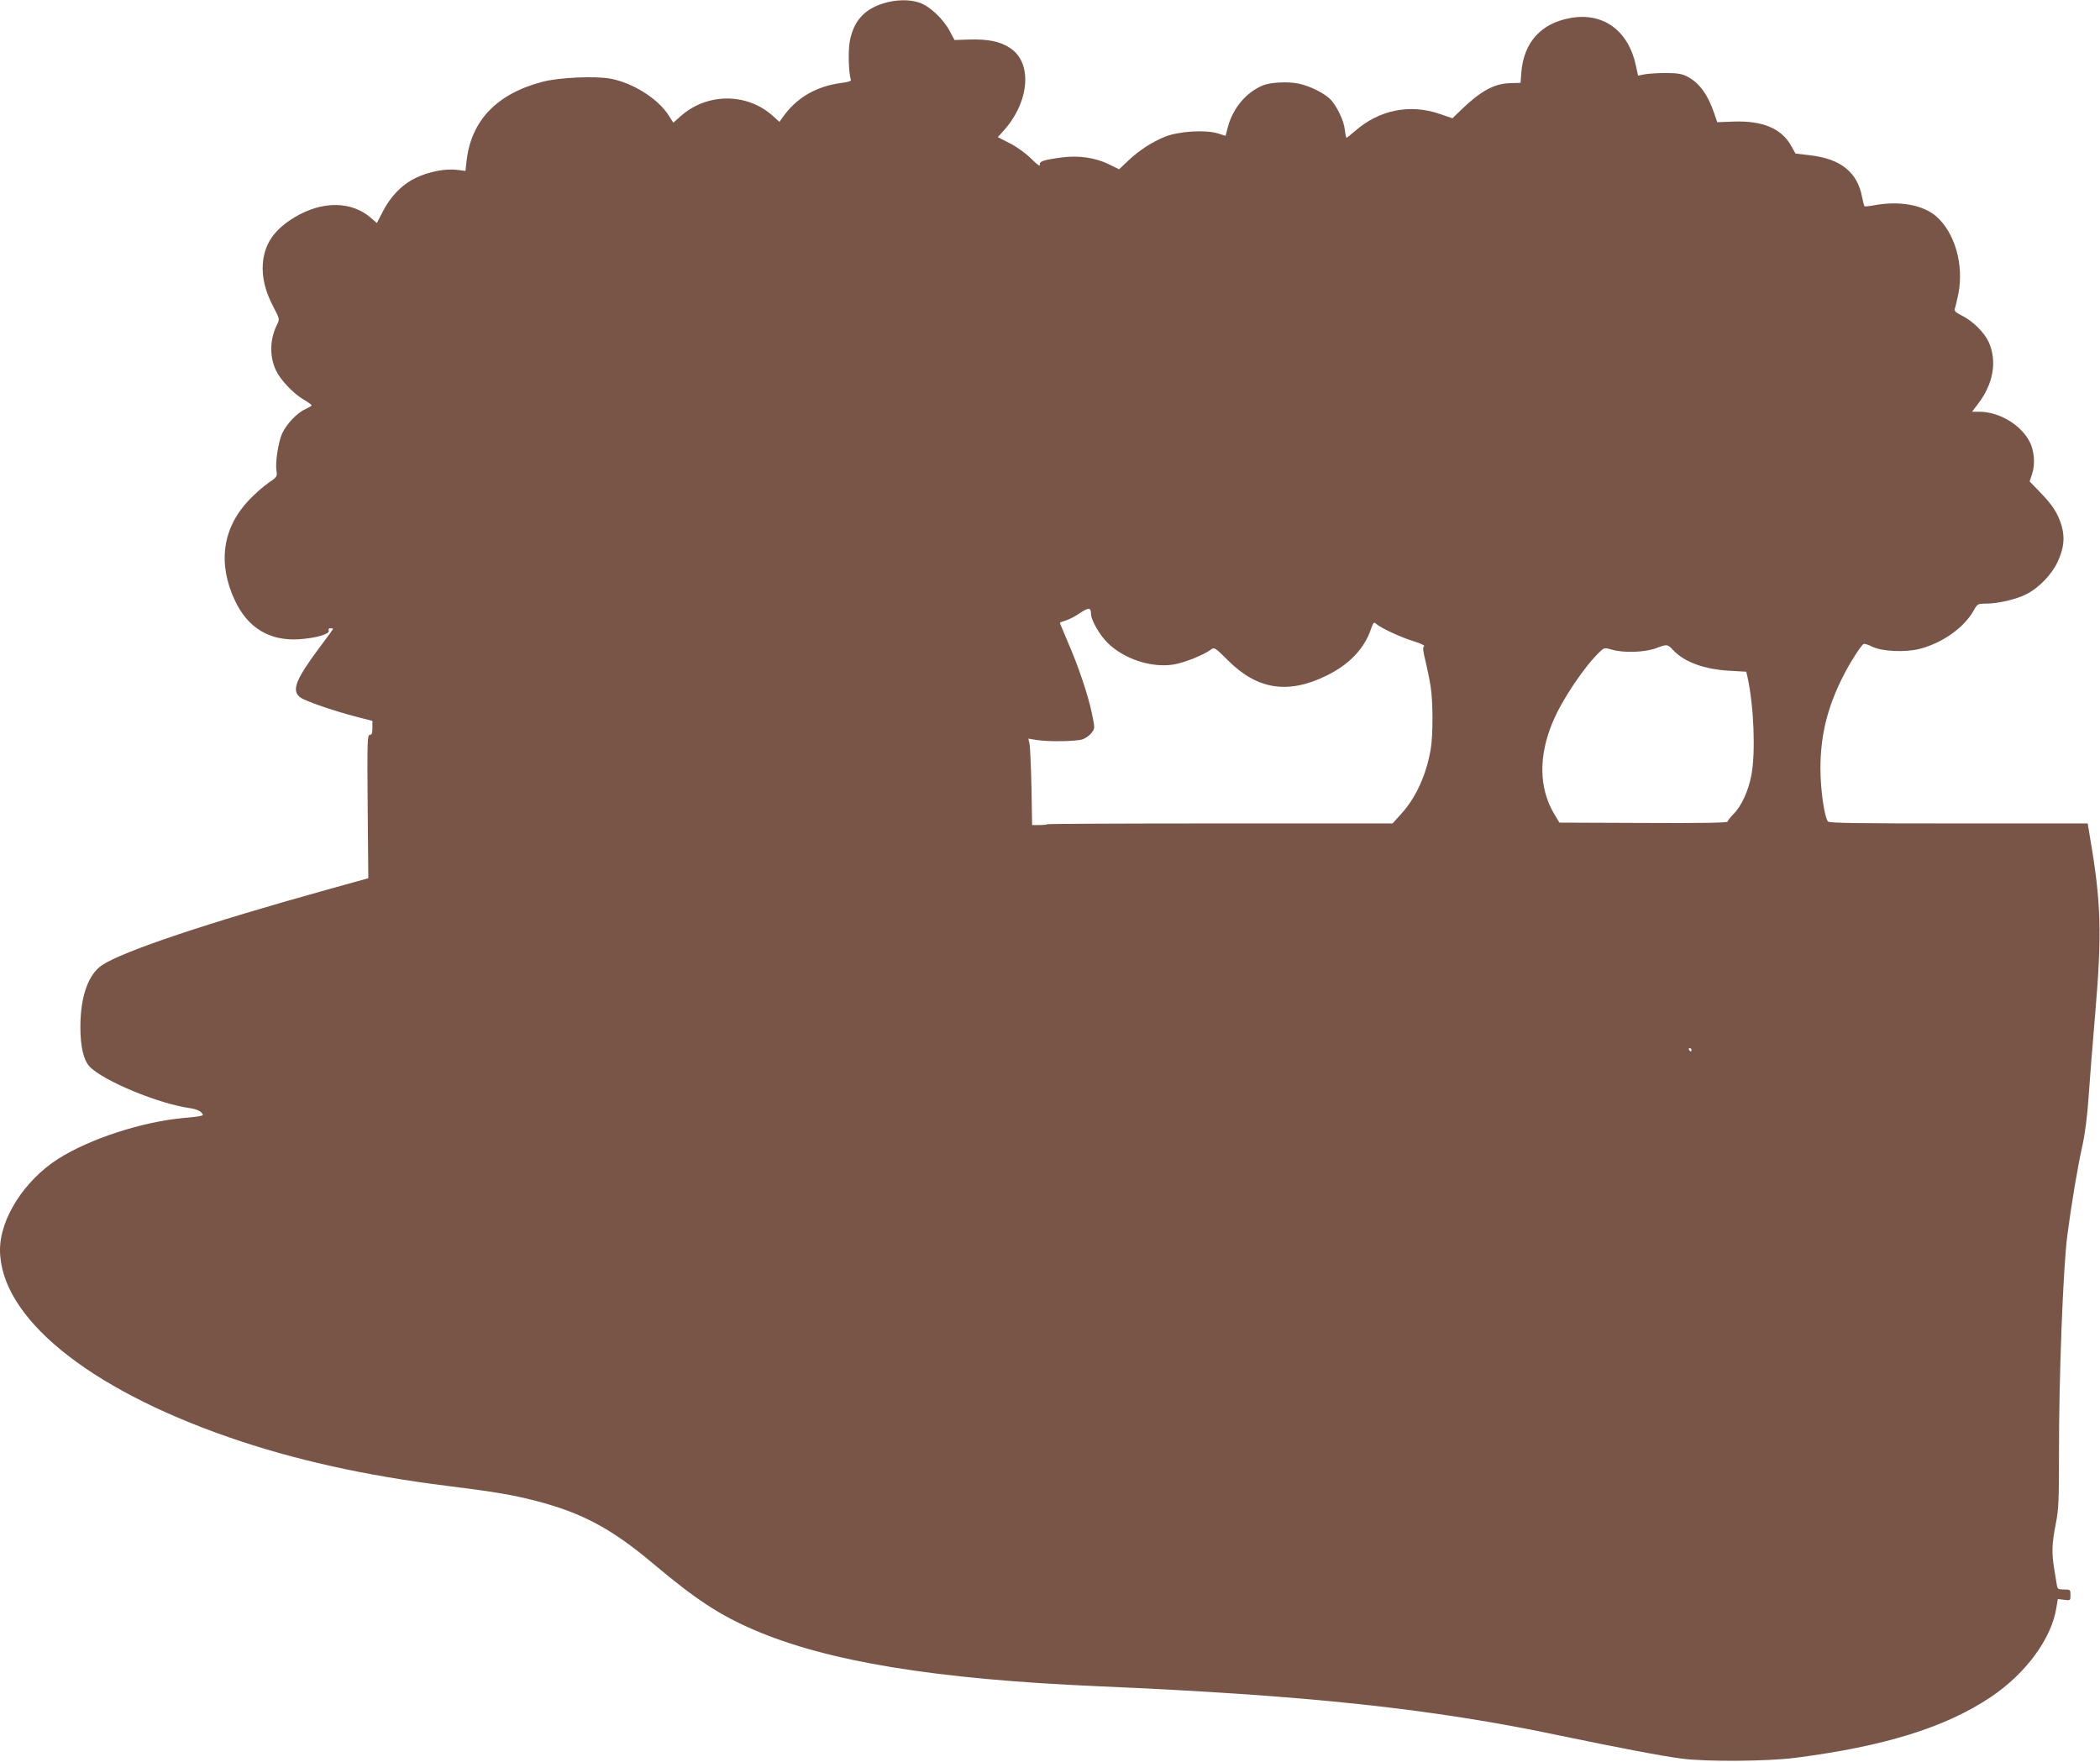 <?xml version="1.0" standalone="no"?>
<!DOCTYPE svg PUBLIC "-//W3C//DTD SVG 20010904//EN"
 "http://www.w3.org/TR/2001/REC-SVG-20010904/DTD/svg10.dtd">
<svg version="1.0" xmlns="http://www.w3.org/2000/svg"
 width="1280pt" height="1074pt" viewBox="0 0 1280 1074"
 preserveAspectRatio="xMidYMid meet">
<g transform="translate(0,1074) scale(0.1,-0.1)"
fill="#795548" stroke="none">
<path d="M5383 10719 c-118 -37 -181 -109 -204 -234 -10 -55 -6 -195 7 -229 4
-10 -9 -15 -53 -21 -158 -20 -280 -91 -365 -214 l-17 -24 -40 36 c-157 142
-401 142 -562 -1 l-45 -40 -28 44 c-64 101 -216 198 -353 224 -92 18 -317 8
-418 -19 -277 -73 -433 -236 -461 -481 l-7 -62 -48 6 c-73 10 -175 -10 -256
-49 -85 -42 -154 -113 -203 -211 l-33 -64 -34 30 c-119 105 -299 107 -468 5
-124 -75 -184 -162 -193 -283 -6 -85 15 -170 66 -266 37 -71 37 -72 20 -106
-44 -90 -46 -193 -6 -278 28 -59 105 -140 167 -177 28 -16 51 -33 51 -36 0 -3
-18 -14 -40 -24 -50 -22 -115 -92 -141 -149 -23 -53 -42 -178 -34 -226 6 -34
4 -38 -49 -74 -31 -21 -85 -69 -120 -106 -160 -170 -190 -384 -85 -609 78
-169 213 -250 393 -238 103 7 187 32 180 52 -4 9 0 15 10 15 9 0 16 -2 16 -4
0 -2 -38 -55 -85 -117 -144 -194 -170 -260 -114 -301 29 -22 209 -84 347 -119
l92 -24 0 -42 c0 -33 -4 -43 -16 -43 -15 0 -16 -38 -13 -437 l4 -437 -245 -68
c-731 -203 -1251 -377 -1378 -462 -84 -56 -132 -192 -132 -376 0 -122 19 -202
56 -242 84 -88 425 -229 615 -254 27 -4 55 -14 65 -25 15 -17 15 -18 -7 -23
-13 -3 -55 -8 -94 -11 -258 -23 -577 -127 -771 -250 -206 -132 -354 -364 -354
-555 1 -408 529 -841 1392 -1141 397 -138 832 -235 1338 -298 294 -37 388 -53
537 -91 281 -73 461 -169 716 -384 257 -216 401 -311 612 -402 447 -193 1103
-301 2100 -344 1271 -55 2027 -135 2815 -301 341 -71 632 -127 740 -140 148
-20 529 -17 695 5 542 70 913 185 1189 370 215 144 373 359 401 550 l8 48 38
-5 c39 -5 39 -5 39 29 0 33 -1 34 -40 34 -36 0 -39 2 -44 33 -3 17 -10 62 -16
98 -15 95 -13 151 10 267 18 90 20 143 20 425 -1 455 25 1143 51 1337 26 197
61 408 93 552 15 69 29 179 36 283 6 94 25 332 42 530 40 473 34 666 -30 1043
l-17 102 -786 0 c-624 0 -789 2 -797 12 -22 27 -46 193 -46 323 0 201 42 372
137 560 39 79 109 189 126 199 4 3 28 -4 52 -16 60 -30 201 -36 289 -14 140
36 272 130 330 234 23 41 25 42 74 42 72 0 182 25 244 56 76 37 156 119 193
197 39 84 46 147 25 222 -23 76 -55 126 -132 205 l-63 65 15 45 c20 57 14 142
-15 197 -53 104 -186 183 -308 183 l-43 0 36 47 c94 123 118 259 66 377 -26
58 -96 128 -162 161 -40 20 -50 30 -45 43 4 9 13 51 22 92 34 175 -21 370
-134 470 -81 71 -225 97 -377 69 -32 -6 -60 -9 -62 -6 -2 2 -8 27 -14 55 -28
151 -129 233 -314 255 l-92 11 -27 48 c-58 104 -172 152 -345 147 l-105 -4
-17 50 c-40 118 -91 189 -165 228 -32 17 -58 21 -130 22 -49 0 -108 -4 -130
-8 l-41 -8 -12 58 c-45 216 -200 330 -401 293 -178 -32 -283 -148 -298 -330
l-5 -65 -62 -2 c-96 -2 -176 -45 -292 -155 l-61 -59 -79 27 c-181 62 -369 24
-516 -106 -26 -22 -48 -40 -51 -40 -2 0 -7 22 -10 49 -6 54 -42 131 -81 178
-35 41 -129 89 -204 104 -69 13 -172 7 -218 -13 -99 -43 -176 -134 -208 -246
l-16 -60 -48 15 c-76 23 -240 13 -322 -21 -81 -33 -159 -84 -227 -149 l-52
-49 -63 31 c-82 40 -186 55 -287 41 -113 -15 -137 -24 -133 -45 3 -12 -17 2
-52 37 -33 33 -87 72 -130 94 l-74 38 35 39 c160 178 178 417 37 506 -60 39
-133 53 -245 50 l-91 -3 -31 58 c-39 72 -121 149 -183 170 -63 21 -145 19
-221 -5z m1267 -3722 c0 -37 53 -129 101 -176 100 -99 268 -154 403 -132 66
11 186 59 230 93 17 13 25 8 100 -67 178 -179 366 -209 599 -95 139 67 233
165 273 284 15 43 18 46 33 32 28 -25 153 -83 230 -106 42 -13 68 -26 61 -30
-9 -6 -7 -28 9 -91 11 -46 25 -115 31 -154 15 -91 15 -304 0 -386 -27 -154
-90 -292 -177 -388 l-55 -61 -1050 0 c-578 0 -1053 -2 -1056 -5 -3 -3 -25 -5
-48 -5 l-43 0 -4 233 c-3 127 -8 246 -12 263 l-7 31 49 -8 c72 -12 243 -9 282
4 19 7 43 24 55 40 20 27 20 28 2 115 -23 113 -83 290 -146 435 -27 64 -50
118 -50 120 0 2 17 9 38 15 20 6 60 27 87 46 51 34 65 33 65 -7z m3551 -223
c68 -71 187 -114 338 -123 l105 -6 8 -35 c39 -181 49 -458 23 -596 -18 -96
-61 -189 -109 -237 -20 -20 -36 -41 -36 -46 0 -7 -174 -10 -512 -8 l-513 2
-33 55 c-92 155 -95 353 -7 560 56 135 197 344 289 429 24 23 27 23 73 10 70
-20 196 -16 263 8 74 27 72 28 111 -13z m109 -2434 c0 -5 -2 -10 -4 -10 -3 0
-8 5 -11 10 -3 6 -1 10 4 10 6 0 11 -4 11 -10z"/>
</g>
</svg>
